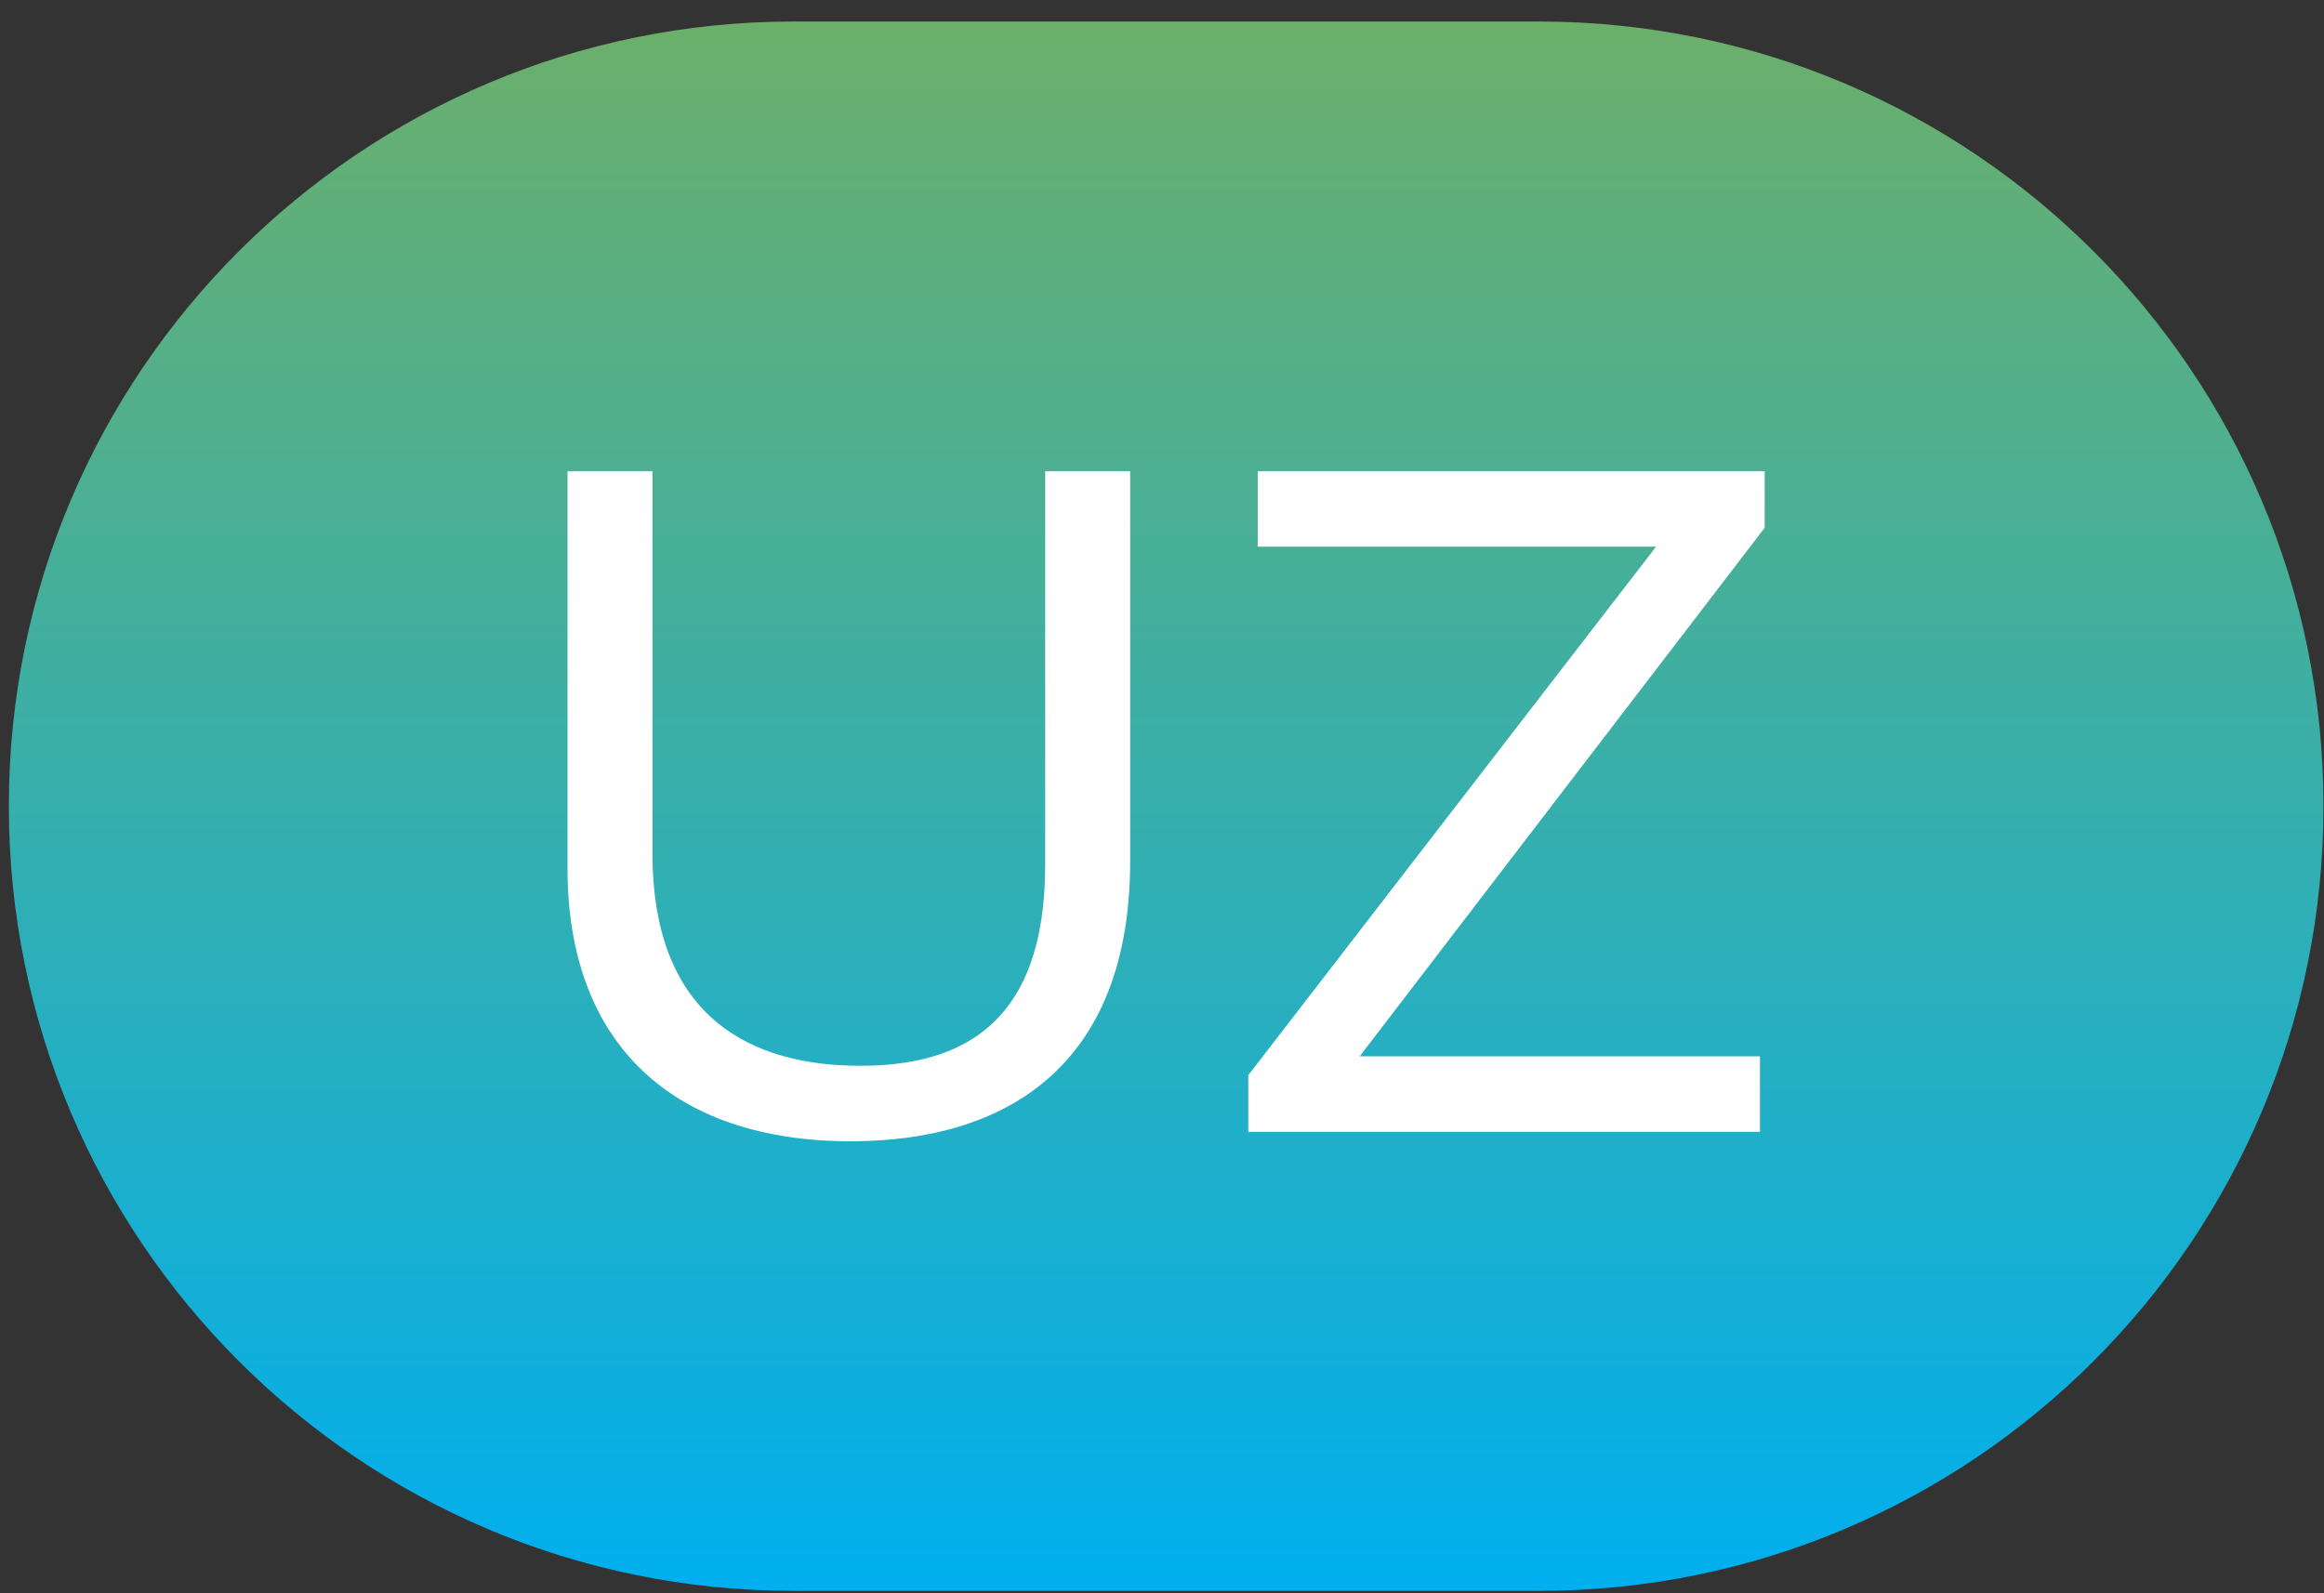 <?xml version="1.0" encoding="UTF-8"?> <svg xmlns="http://www.w3.org/2000/svg" width="70" height="48" viewBox="0 0 70 48" fill="none"><rect x="0" y="0" width="70" height="48" fill="#333333" stroke="none"/><path d="M0.266 24.288C0.266 11.232 10.85 0.648 23.906 0.648H46.344C59.4 0.648 69.984 11.232 69.984 24.288C69.984 37.344 59.4 47.928 46.344 47.928H23.906C10.85 47.928 0.266 37.344 0.266 24.288Z" fill="url(#paint0_linear_691_6084)"></path><path d="M19.653 14.194V25.71C19.653 30.715 22.695 32.108 25.909 32.108C28.866 32.108 31.482 30.942 31.482 26.051V14.194H34.041V25.938C34.041 32.108 30.316 34.383 25.624 34.383C20.307 34.383 17.094 31.482 17.094 26.165V14.194H19.653Z" fill="white"></path><path d="M37.883 16.469V14.194H53.153V15.9L40.955 31.823H53.011V34.098H37.599V32.392L49.883 16.469H37.883Z" fill="white"></path><defs><linearGradient id="paint0_linear_691_6084" x1="35.125" y1="0.648" x2="35.125" y2="47.928" gradientUnits="userSpaceOnUse"><stop stop-color="#6CAF6B"></stop><stop offset="1" stop-color="#00AFEF"></stop></linearGradient></defs></svg> 